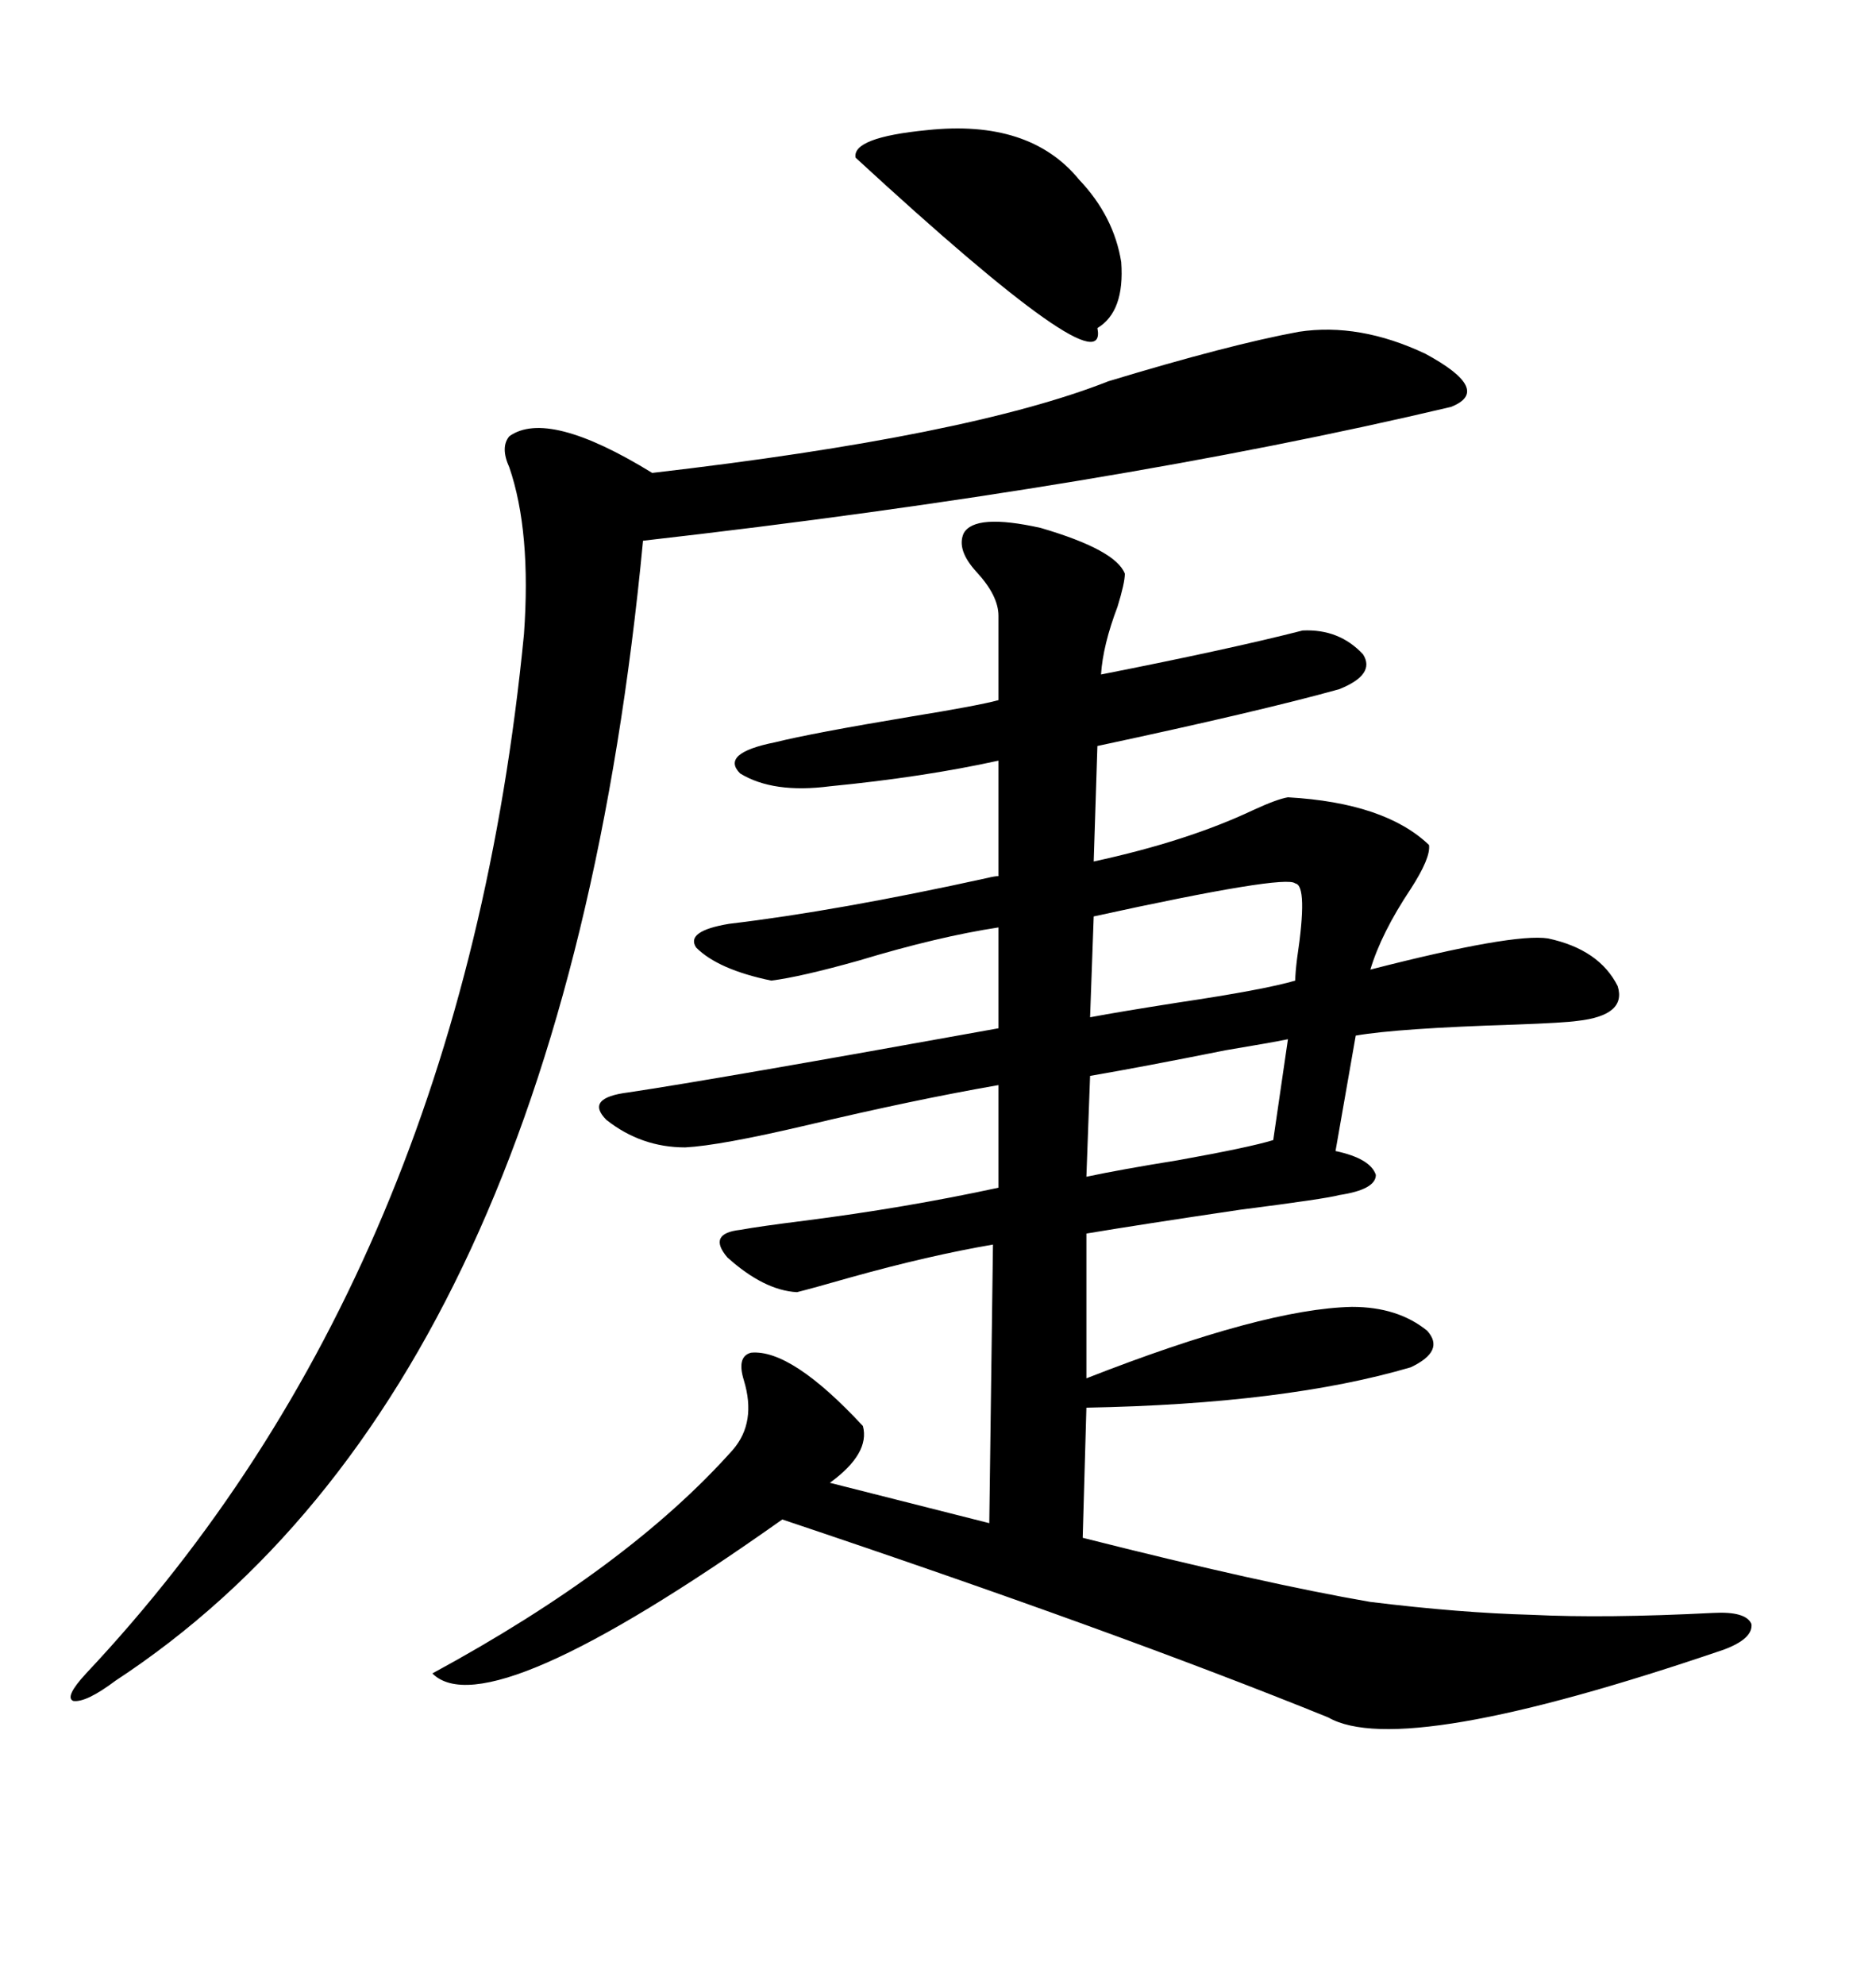 <svg xmlns="http://www.w3.org/2000/svg" xmlns:xlink="http://www.w3.org/1999/xlink" width="300" height="317.285"><path d="M69.14 267.48L69.14 267.48Q100.49 250.49 117.19 231.74L117.19 231.74Q121.00 227.34 118.95 220.61L118.95 220.61Q117.77 216.80 120.12 216.21L120.12 216.21Q126.56 215.63 137.99 227.93L137.99 227.93Q139.16 232.32 132.71 237.01L132.71 237.01L158.20 243.46L158.79 198.93Q148.54 200.68 135.94 204.20L135.94 204.20Q129.79 205.96 127.44 206.54L127.44 206.54Q122.17 206.25 116.31 200.98L116.31 200.98Q113.09 197.17 118.36 196.58L118.36 196.58Q121.58 196.00 128.61 195.12L128.61 195.12Q144.73 193.07 159.67 189.84L159.67 189.84L159.67 173.44Q146.19 175.78 128.91 179.88L128.91 179.88Q115.14 183.11 109.57 183.40L109.57 183.40Q102.54 183.40 96.97 179.00L96.97 179.00Q93.46 175.49 100.49 174.61L100.49 174.61Q114.26 172.56 159.67 164.36L159.67 164.36L159.67 148.24Q150 149.71 137.40 153.52L137.40 153.52Q128.03 156.15 123.34 156.74L123.34 156.74Q114.84 154.98 111.33 151.46L111.33 151.46Q109.57 148.83 116.60 147.66L116.60 147.66Q133.89 145.61 157.91 140.33L157.91 140.33Q159.08 140.04 159.67 140.04L159.67 140.04L159.67 121.58Q147.66 124.22 132.71 125.68L132.71 125.68Q123.63 126.86 118.36 123.63L118.36 123.63Q115.14 120.41 123.93 118.65L123.93 118.65Q129.79 117.19 145.61 114.55L145.61 114.55Q156.45 112.79 159.67 111.91L159.67 111.91L159.67 98.44Q159.67 95.21 156.15 91.41L156.15 91.41Q152.93 87.89 154.10 85.25L154.10 85.25Q155.86 82.03 166.41 84.38L166.41 84.38Q178.42 87.89 179.88 91.70L179.88 91.70Q179.88 93.16 178.71 96.97L178.71 96.97Q176.37 103.13 176.07 107.81L176.07 107.81Q196.88 103.71 208.30 100.78L208.30 100.78Q214.16 100.49 217.97 104.59L217.97 104.59Q220.02 107.81 214.16 110.16L214.16 110.16Q201.56 113.67 175.49 119.24L175.49 119.24L174.90 137.70Q189.84 134.47 200.39 129.49L200.39 129.49Q204.20 127.73 205.96 127.44L205.96 127.44Q221.48 128.32 228.52 135.06L228.52 135.06Q228.81 137.11 225.59 142.09L225.59 142.09Q220.90 149.12 219.14 154.98L219.14 154.98Q241.99 149.12 247.56 150L247.56 150Q255.76 151.76 258.69 157.62L258.69 157.62Q260.16 162.30 252.25 163.18L252.25 163.18Q250.20 163.48 242.29 163.77L242.29 163.77Q223.54 164.36 216.80 165.53L216.80 165.53L213.57 183.98Q219.14 185.16 220.02 187.79L220.02 187.79Q220.02 190.14 214.16 191.02L214.16 191.02Q212.11 191.60 198.34 193.36L198.34 193.36Q182.52 195.70 173.73 197.17L173.73 197.17L173.73 220.31Q202.15 209.18 216.21 208.89L216.21 208.89Q223.54 208.89 228.22 212.70L228.22 212.70Q231.15 215.92 225.59 218.55L225.59 218.55Q205.66 224.41 173.73 225L173.73 225L173.14 245.80Q202.15 253.13 219.14 256.05L219.14 256.05Q233.50 257.81 244.92 258.11L244.92 258.11Q256.64 258.69 273.93 257.81L273.93 257.81Q279.20 257.52 280.08 259.57L280.08 259.57Q280.37 261.91 275.68 263.67L275.68 263.67Q224.12 281.25 212.40 274.51L212.40 274.51Q178.42 260.74 125.10 242.87L125.10 242.87Q77.93 276.27 69.14 267.48ZM207.71 53.03L207.71 53.03Q217.38 51.56 227.93 56.54L227.93 56.54Q238.77 62.40 232.03 65.04L232.03 65.04Q177.54 77.93 102.83 86.43L102.83 86.43Q89.94 221.78 18.46 268.65L18.46 268.65Q13.77 272.17 11.72 271.88L11.72 271.88Q10.25 271.29 13.77 267.48L13.77 267.48Q73.83 203.61 83.79 101.37L83.79 101.37Q84.96 84.96 81.45 74.71L81.45 74.71Q79.98 71.48 81.45 69.73L81.45 69.73Q87.60 65.33 104.30 75.59L104.30 75.59Q154.98 69.73 177.25 60.94L177.25 60.94Q196.58 55.08 207.71 53.03ZM148.24 20.80L148.24 20.80Q164.65 19.04 172.56 28.71L172.56 28.71Q178.13 34.57 179.30 41.89L179.30 41.89Q179.88 49.80 175.49 52.44L175.49 52.44Q177.54 62.70 136.82 25.20L136.82 25.20Q136.23 21.97 148.24 20.80ZM207.13 141.21L207.13 141.21Q205.66 139.75 174.90 146.48L174.90 146.48L174.32 162.60Q179.00 161.72 188.38 160.25L188.38 160.25Q202.15 158.20 207.13 156.74L207.13 156.74Q207.13 155.57 207.42 153.22L207.42 153.22Q209.18 141.50 207.13 141.21ZM203.61 182.23L205.96 166.11Q203.03 166.70 196.00 167.87L196.00 167.87Q182.81 170.51 174.32 171.97L174.32 171.97L173.73 188.09Q179.30 186.91 188.38 185.45L188.38 185.45Q199.80 183.40 203.61 182.23L203.61 182.23Z"/></svg>